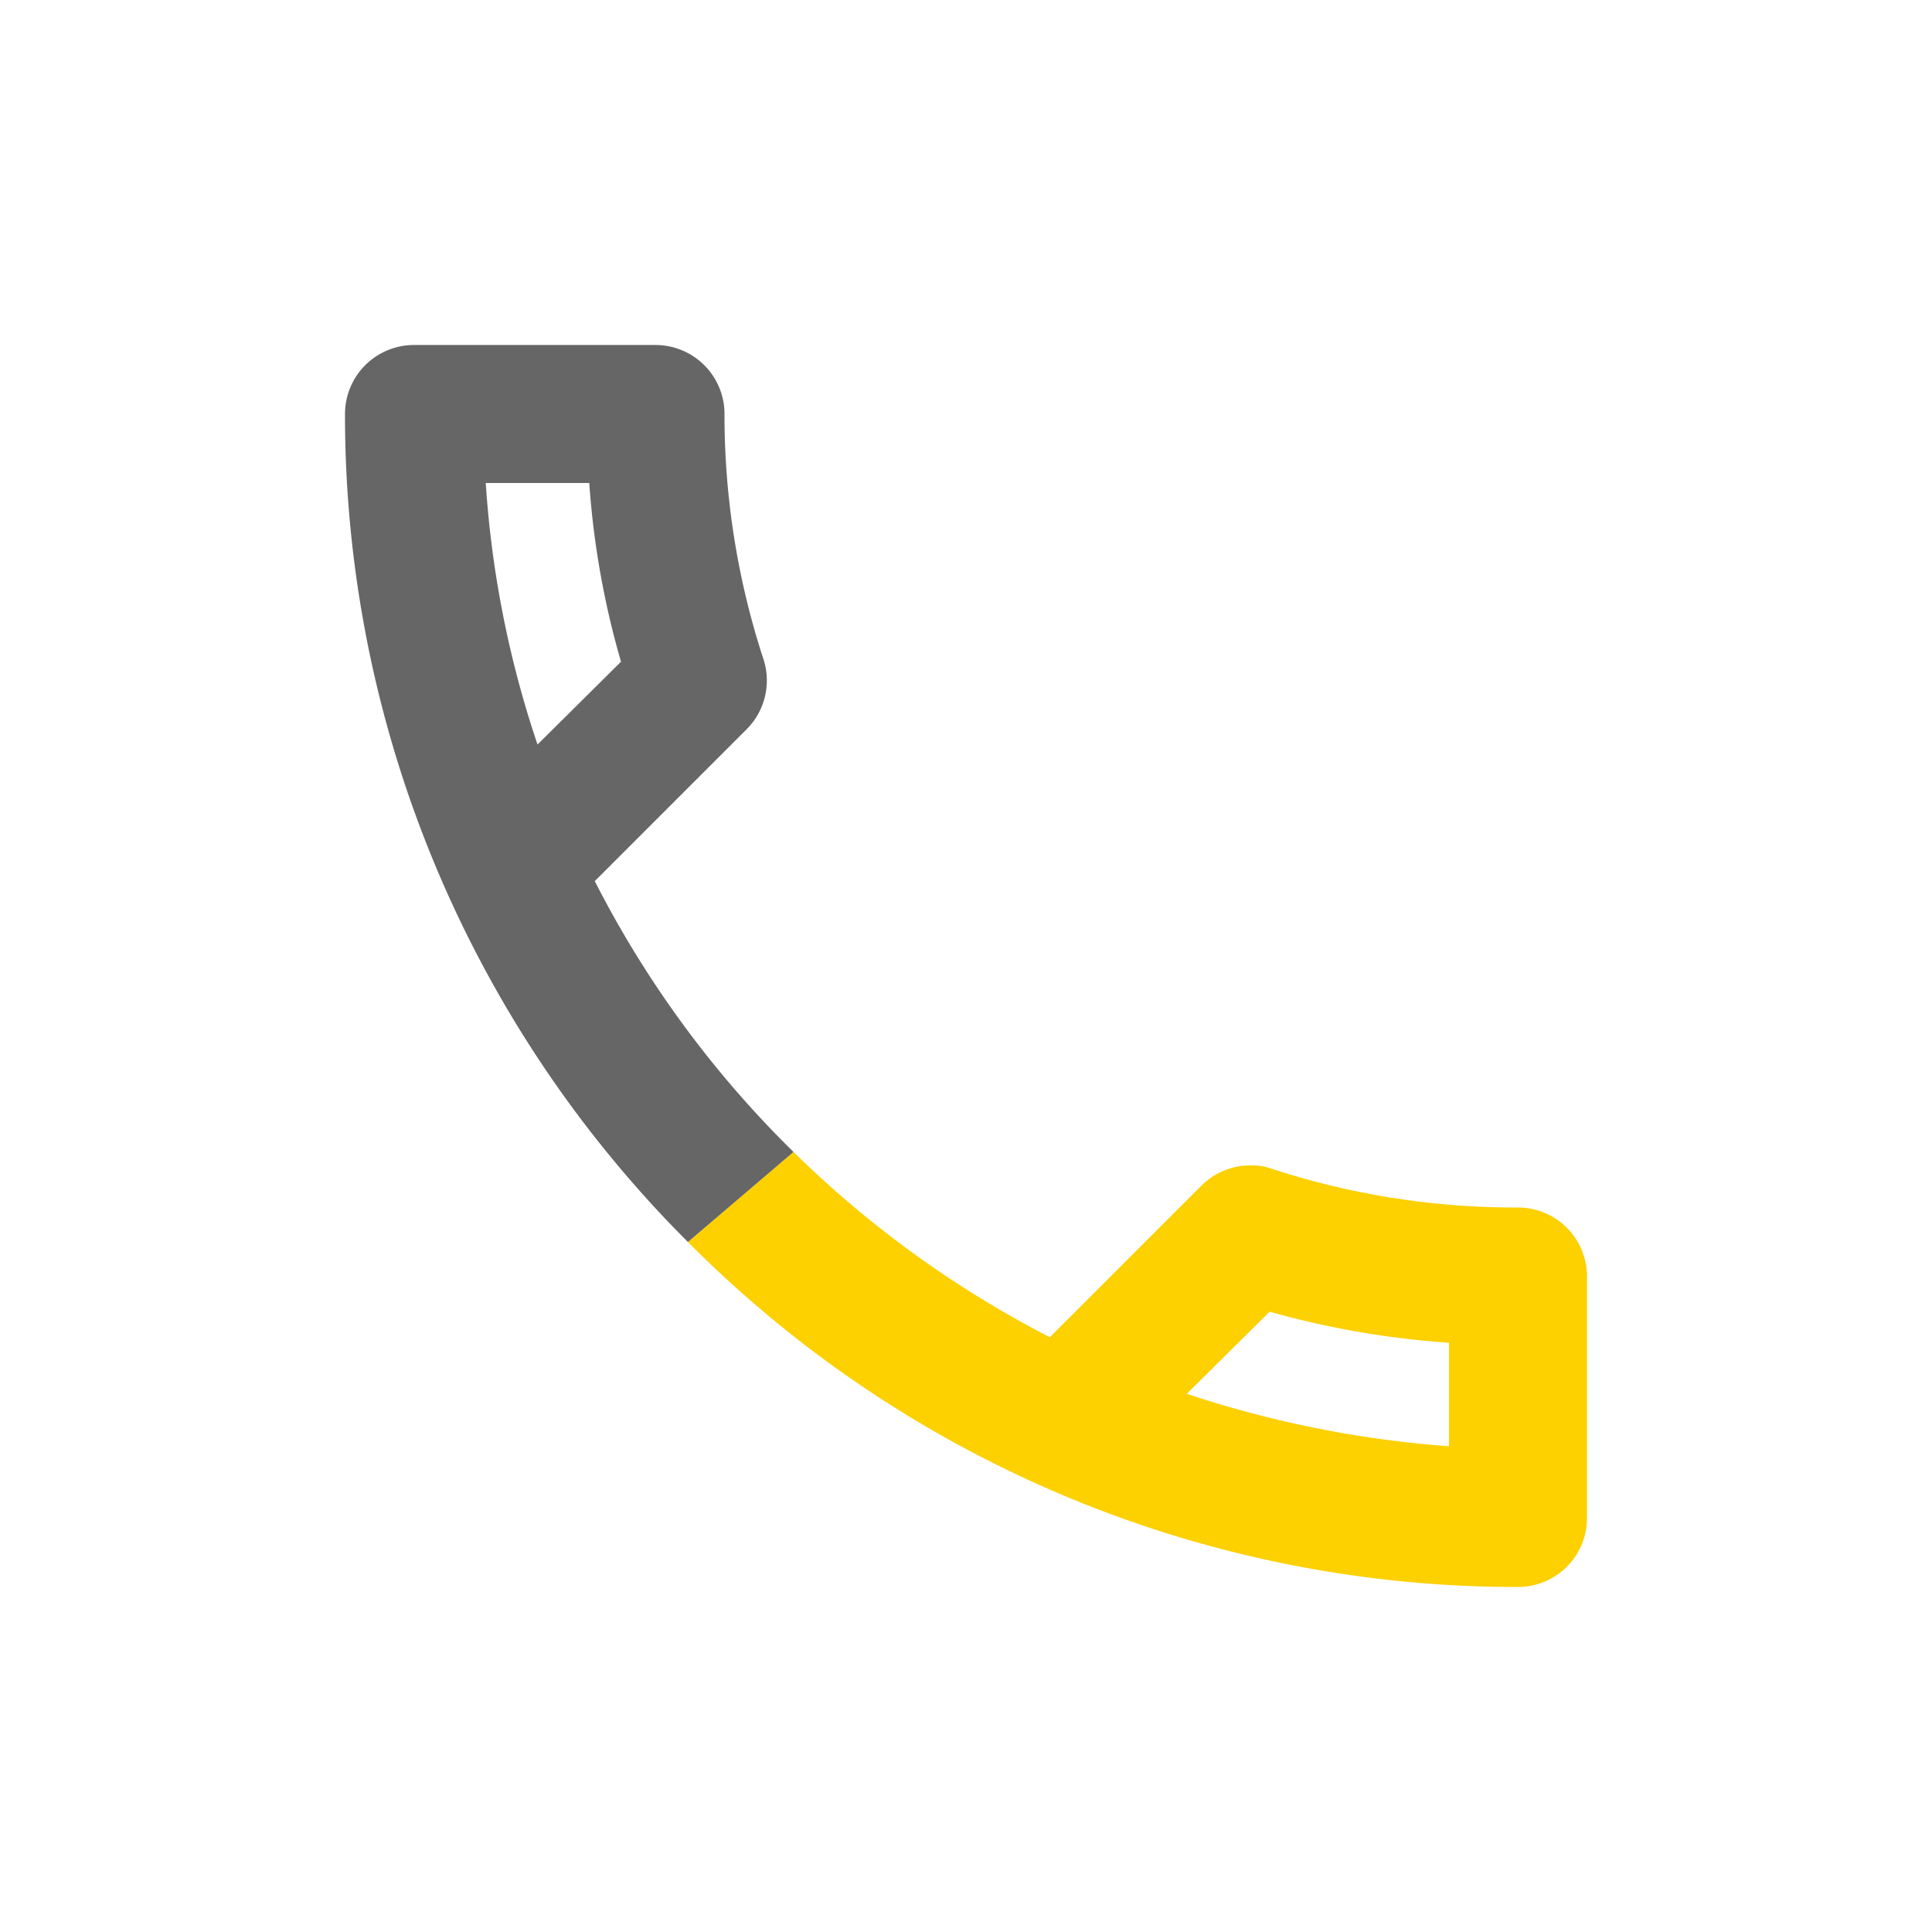 <svg xmlns="http://www.w3.org/2000/svg" width="56" height="56" viewBox="0 0 56 56"><defs><style>.cls-1{fill:#fdd000;}.cls-2{fill:#666;}.cls-3{fill:none;}</style></defs><g id="レイヤー_2" data-name="レイヤー 2"><g id="レイヤー_1-2" data-name="レイヤー 1"><g id="レイヤー_2-2" data-name="レイヤー 2"><g id="_イヤー_2" data-name=" イヤー 2"><path class="cls-1" d="M23,33.39a30.49,30.49,0,0,0,7.43,5.37l4.4-4.4a2,2,0,0,1,1.42-.58,1.65,1.65,0,0,1,.62.1A22.71,22.71,0,0,0,44,35a2,2,0,0,1,2,2v7a2,2,0,0,1-2,2A33.87,33.87,0,0,1,19.94,36Zm19,8.53v-3a25.51,25.51,0,0,1-5.2-.9L34.4,40.4A31.25,31.25,0,0,0,42,41.92Z"/><path class="cls-2" d="M23,33.39,19.94,36A33.87,33.87,0,0,1,10,12a2,2,0,0,1,2-2h7a2,2,0,0,1,2,2,22.75,22.75,0,0,0,1.14,7.14,2,2,0,0,1-.5,2l-4.4,4.4A30.23,30.23,0,0,0,23,33.39ZM15.58,21.58,18,19.18A24.69,24.69,0,0,1,17.08,14h-3A29.71,29.71,0,0,0,15.58,21.58Z"/></g></g><rect class="cls-3" width="56" height="56"/></g></g></svg>